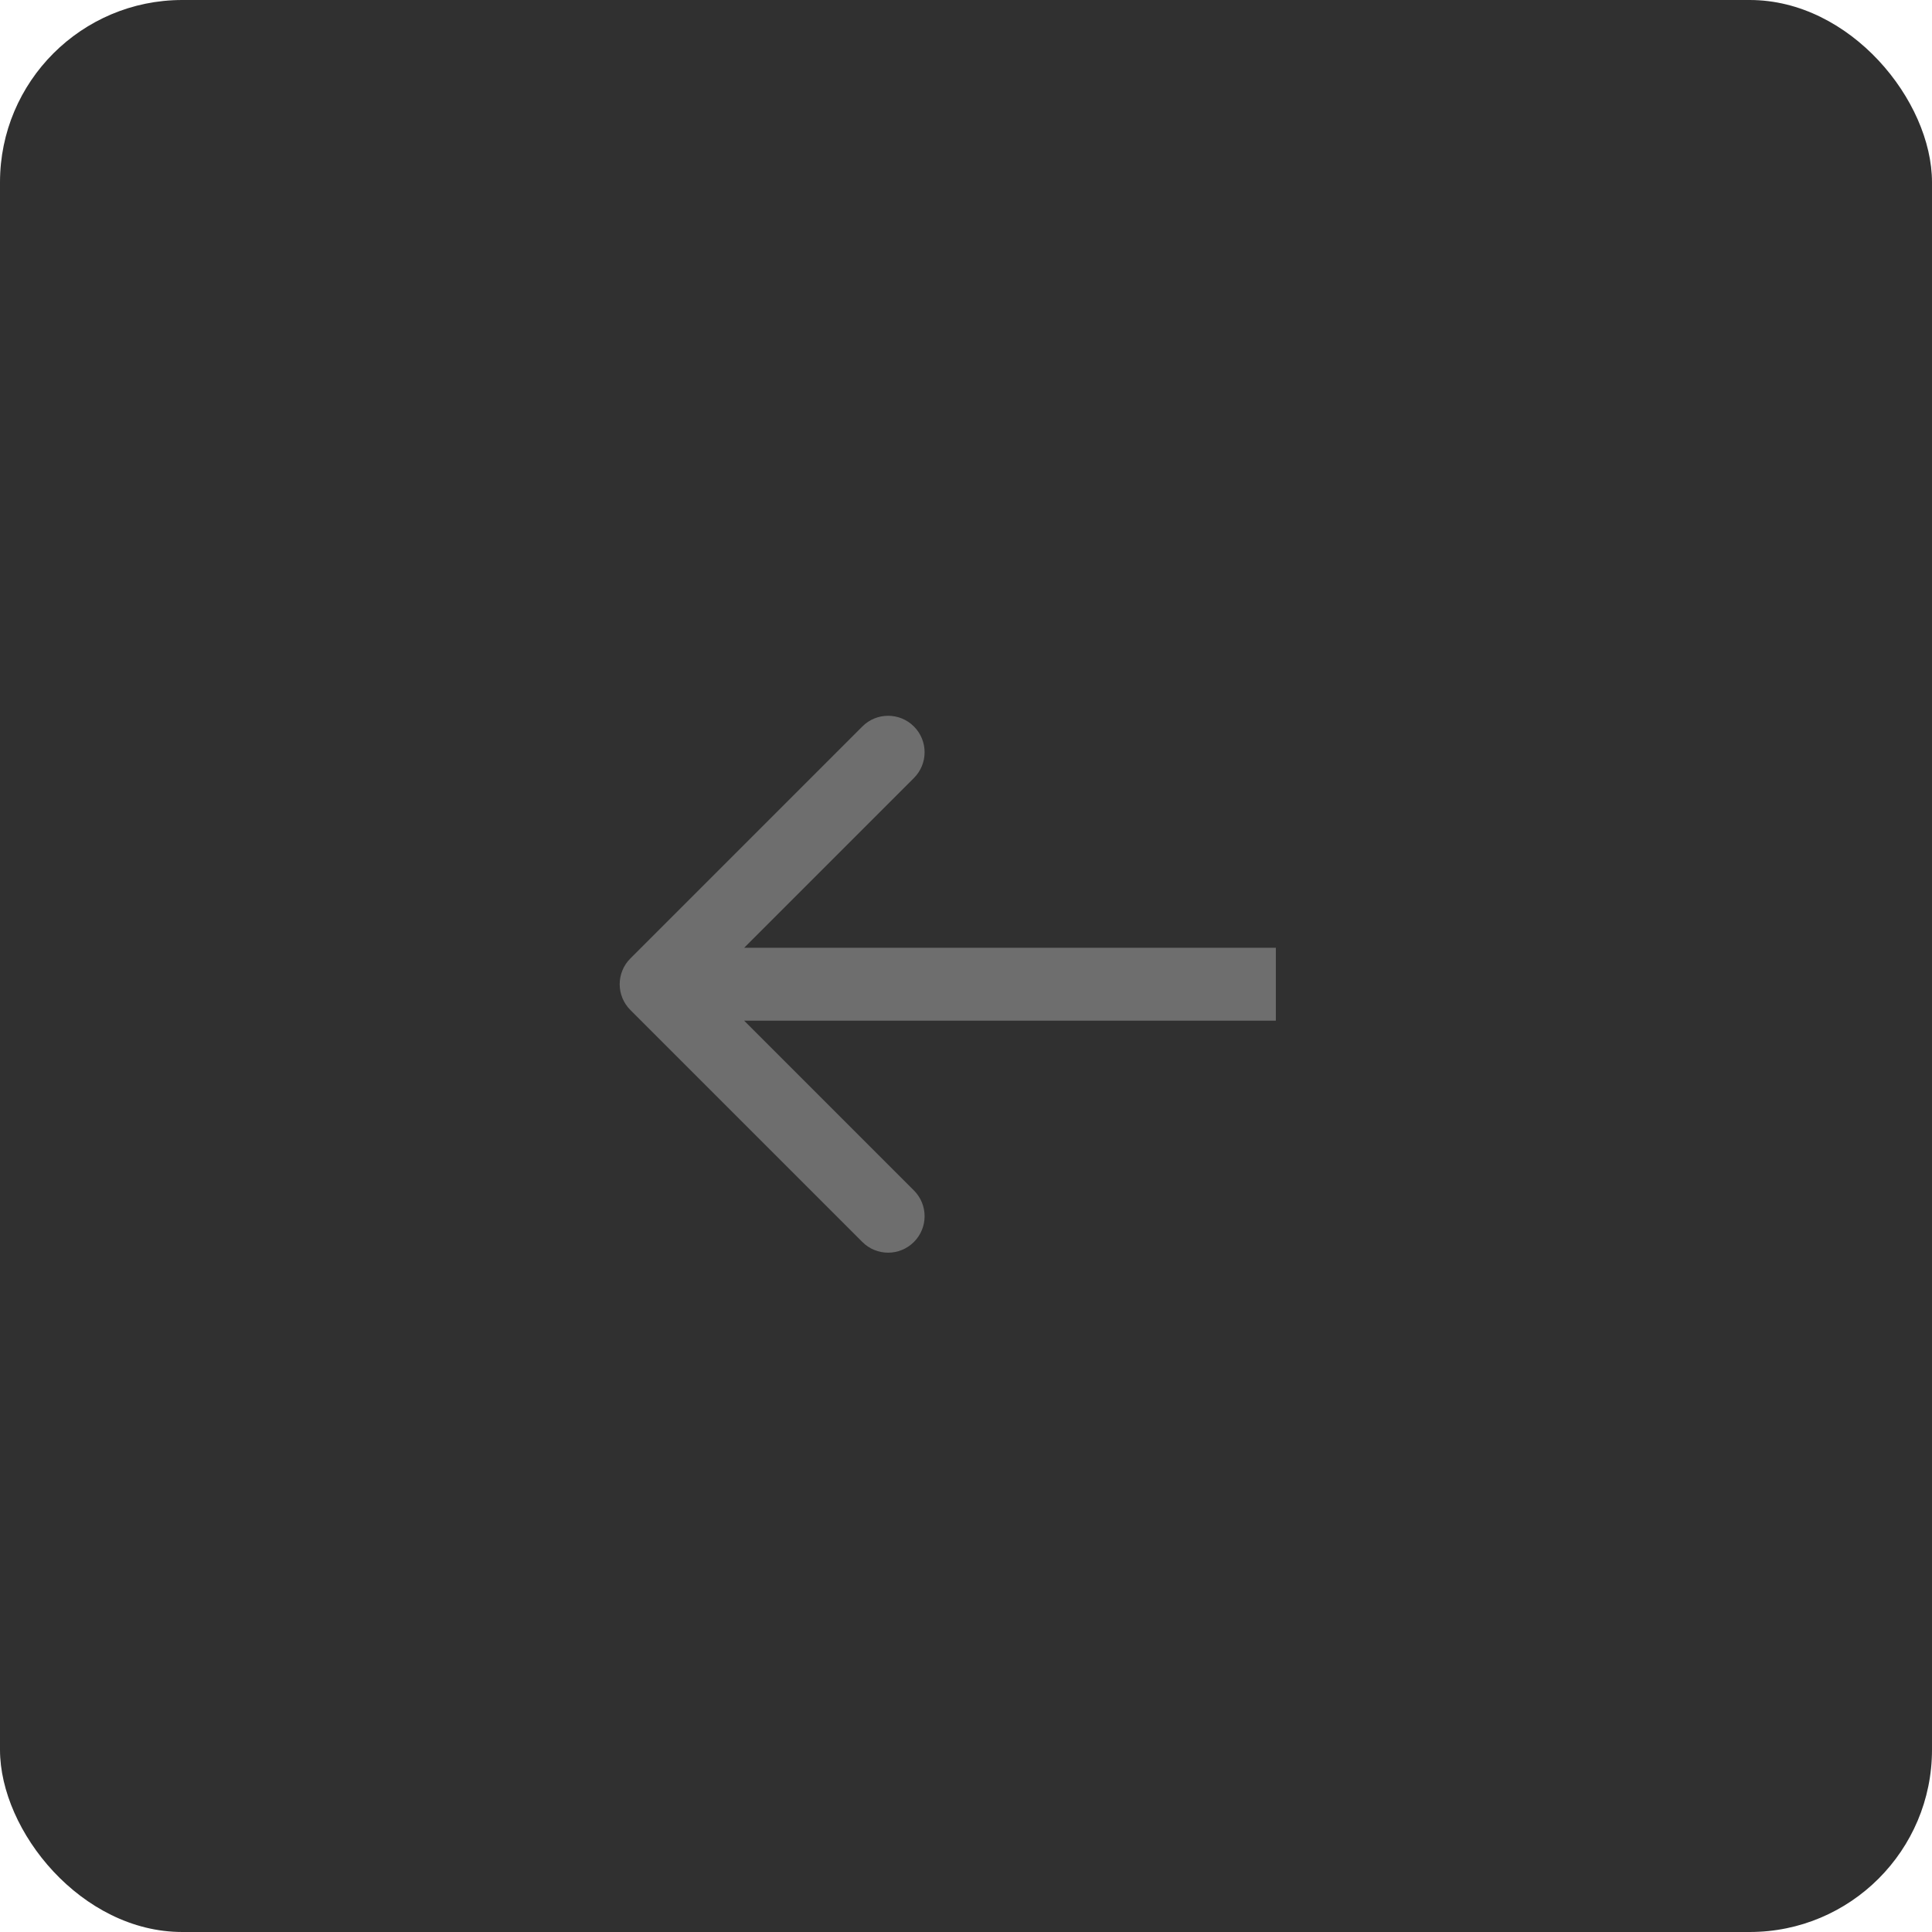 <?xml version="1.0" encoding="UTF-8"?> <svg xmlns="http://www.w3.org/2000/svg" width="53" height="53" viewBox="0 0 53 53" fill="none"><rect width="53" height="53" rx="5" fill="#303030"></rect><path d="M17.293 26.293C16.902 26.683 16.902 27.317 17.293 27.707L23.657 34.071C24.047 34.462 24.68 34.462 25.071 34.071C25.462 33.681 25.462 33.047 25.071 32.657L19.414 27L25.071 21.343C25.462 20.953 25.462 20.32 25.071 19.929C24.68 19.538 24.047 19.538 23.657 19.929L17.293 26.293ZM35 27L35 26L18 26L18 27L18 28L35 28L35 27Z" fill="#6E6E6E"></path></svg> 